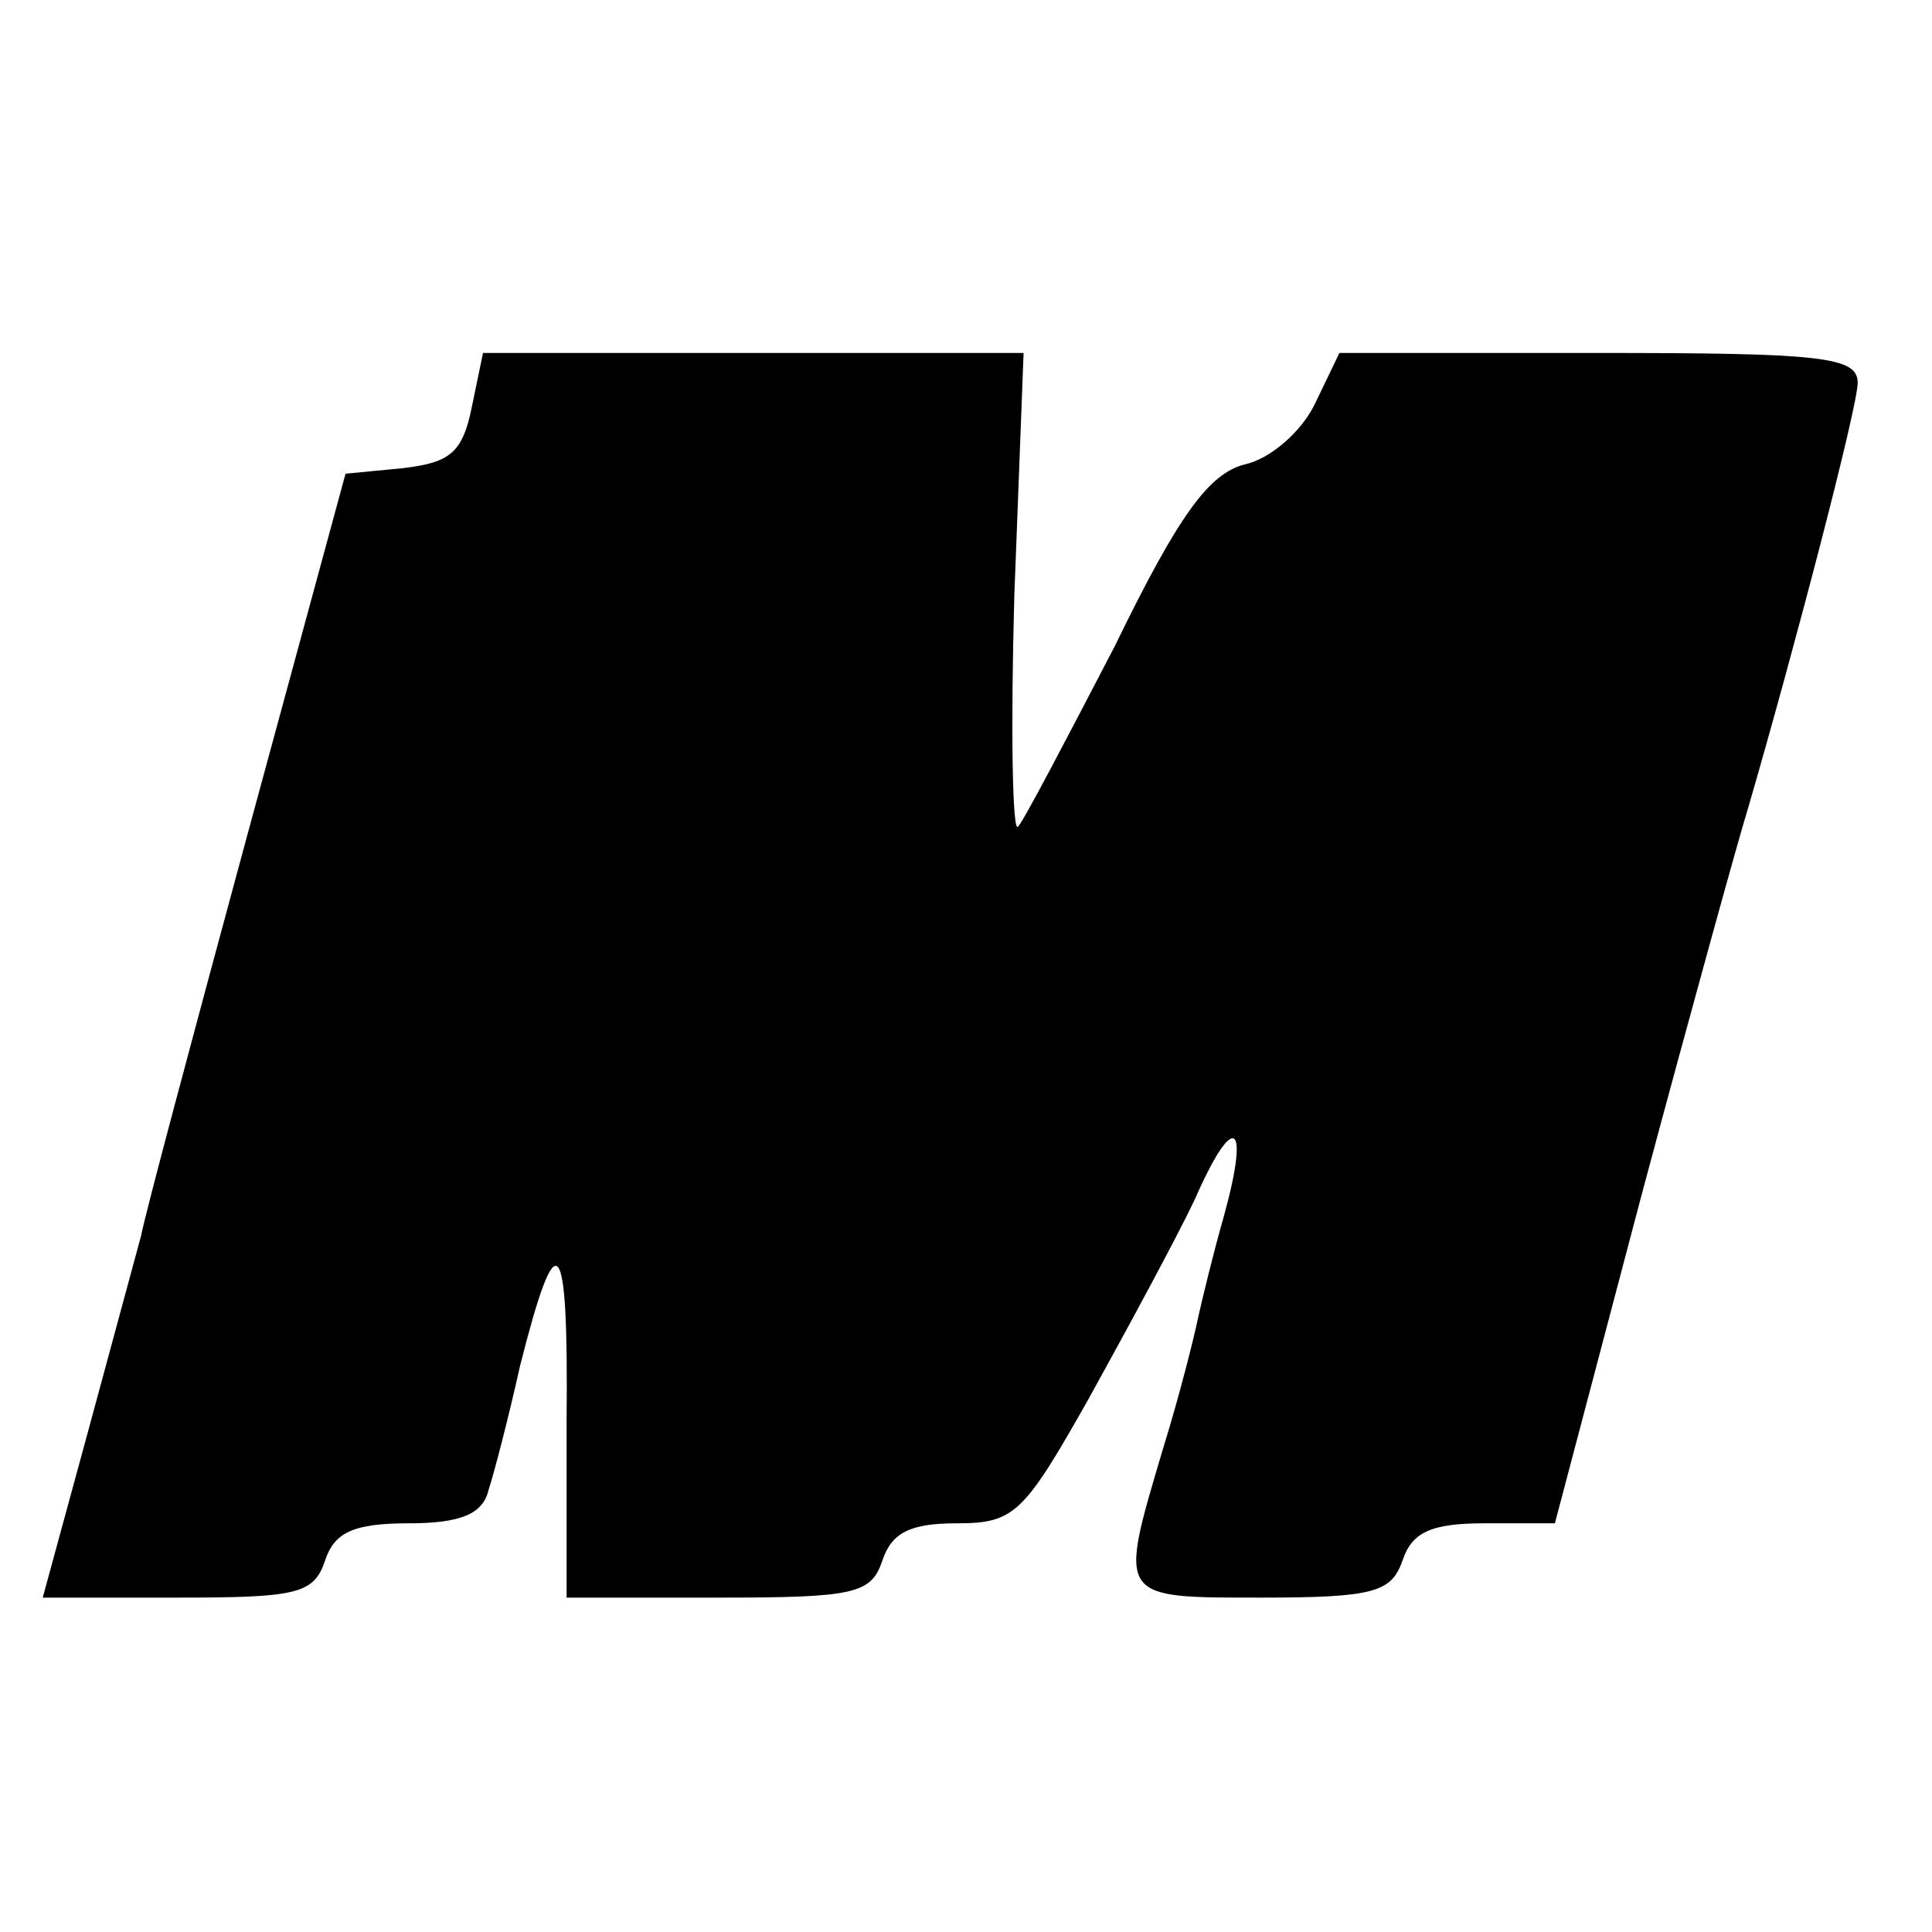 <?xml version="1.0" standalone="no"?>
<!DOCTYPE svg PUBLIC "-//W3C//DTD SVG 20010904//EN"
 "http://www.w3.org/TR/2001/REC-SVG-20010904/DTD/svg10.dtd">
<svg version="1.0" xmlns="http://www.w3.org/2000/svg"
 width="104pt" height="104pt" viewBox="0 0 104 104"
 preserveAspectRatio="xMidYMid meet">
<g transform="translate(0,104) scale(0.1,-0.1)"
fill="#000000" stroke="none">
<path d="M254 821 c-5 -25 -12 -30 -37 -33 l-31 -3 -53 -195 c-29 -107 -55
-204 -57 -215 -3 -11 -16 -59 -29 -107 l-24 -88 73 0 c64 0 73 2 79 20 5 15
15 20 45 20 28 0 40 5 43 18 3 9 11 40 17 67 20 79 26 72 25 -30 l0 -95 82 0
c73 0 82 2 88 20 5 15 15 20 40 20 31 0 36 5 71 67 21 38 47 86 57 107 21 48
30 43 16 -8 -6 -21 -12 -46 -14 -55 -2 -10 -10 -42 -19 -71 -24 -81 -25 -80
53 -80 61 0 70 3 76 20 5 15 15 20 44 20 l38 0 47 178 c26 97 52 191 57 207
25 86 59 216 59 229 0 14 -20 16 -139 16 l-140 0 -13 -27 c-7 -15 -24 -30 -38
-33 -19 -5 -35 -26 -70 -98 -26 -50 -49 -94 -52 -97 -3 -4 -4 52 -2 124 l5
131 -146 0 -145 0 -6 -29z"/>
</g>
</svg>
